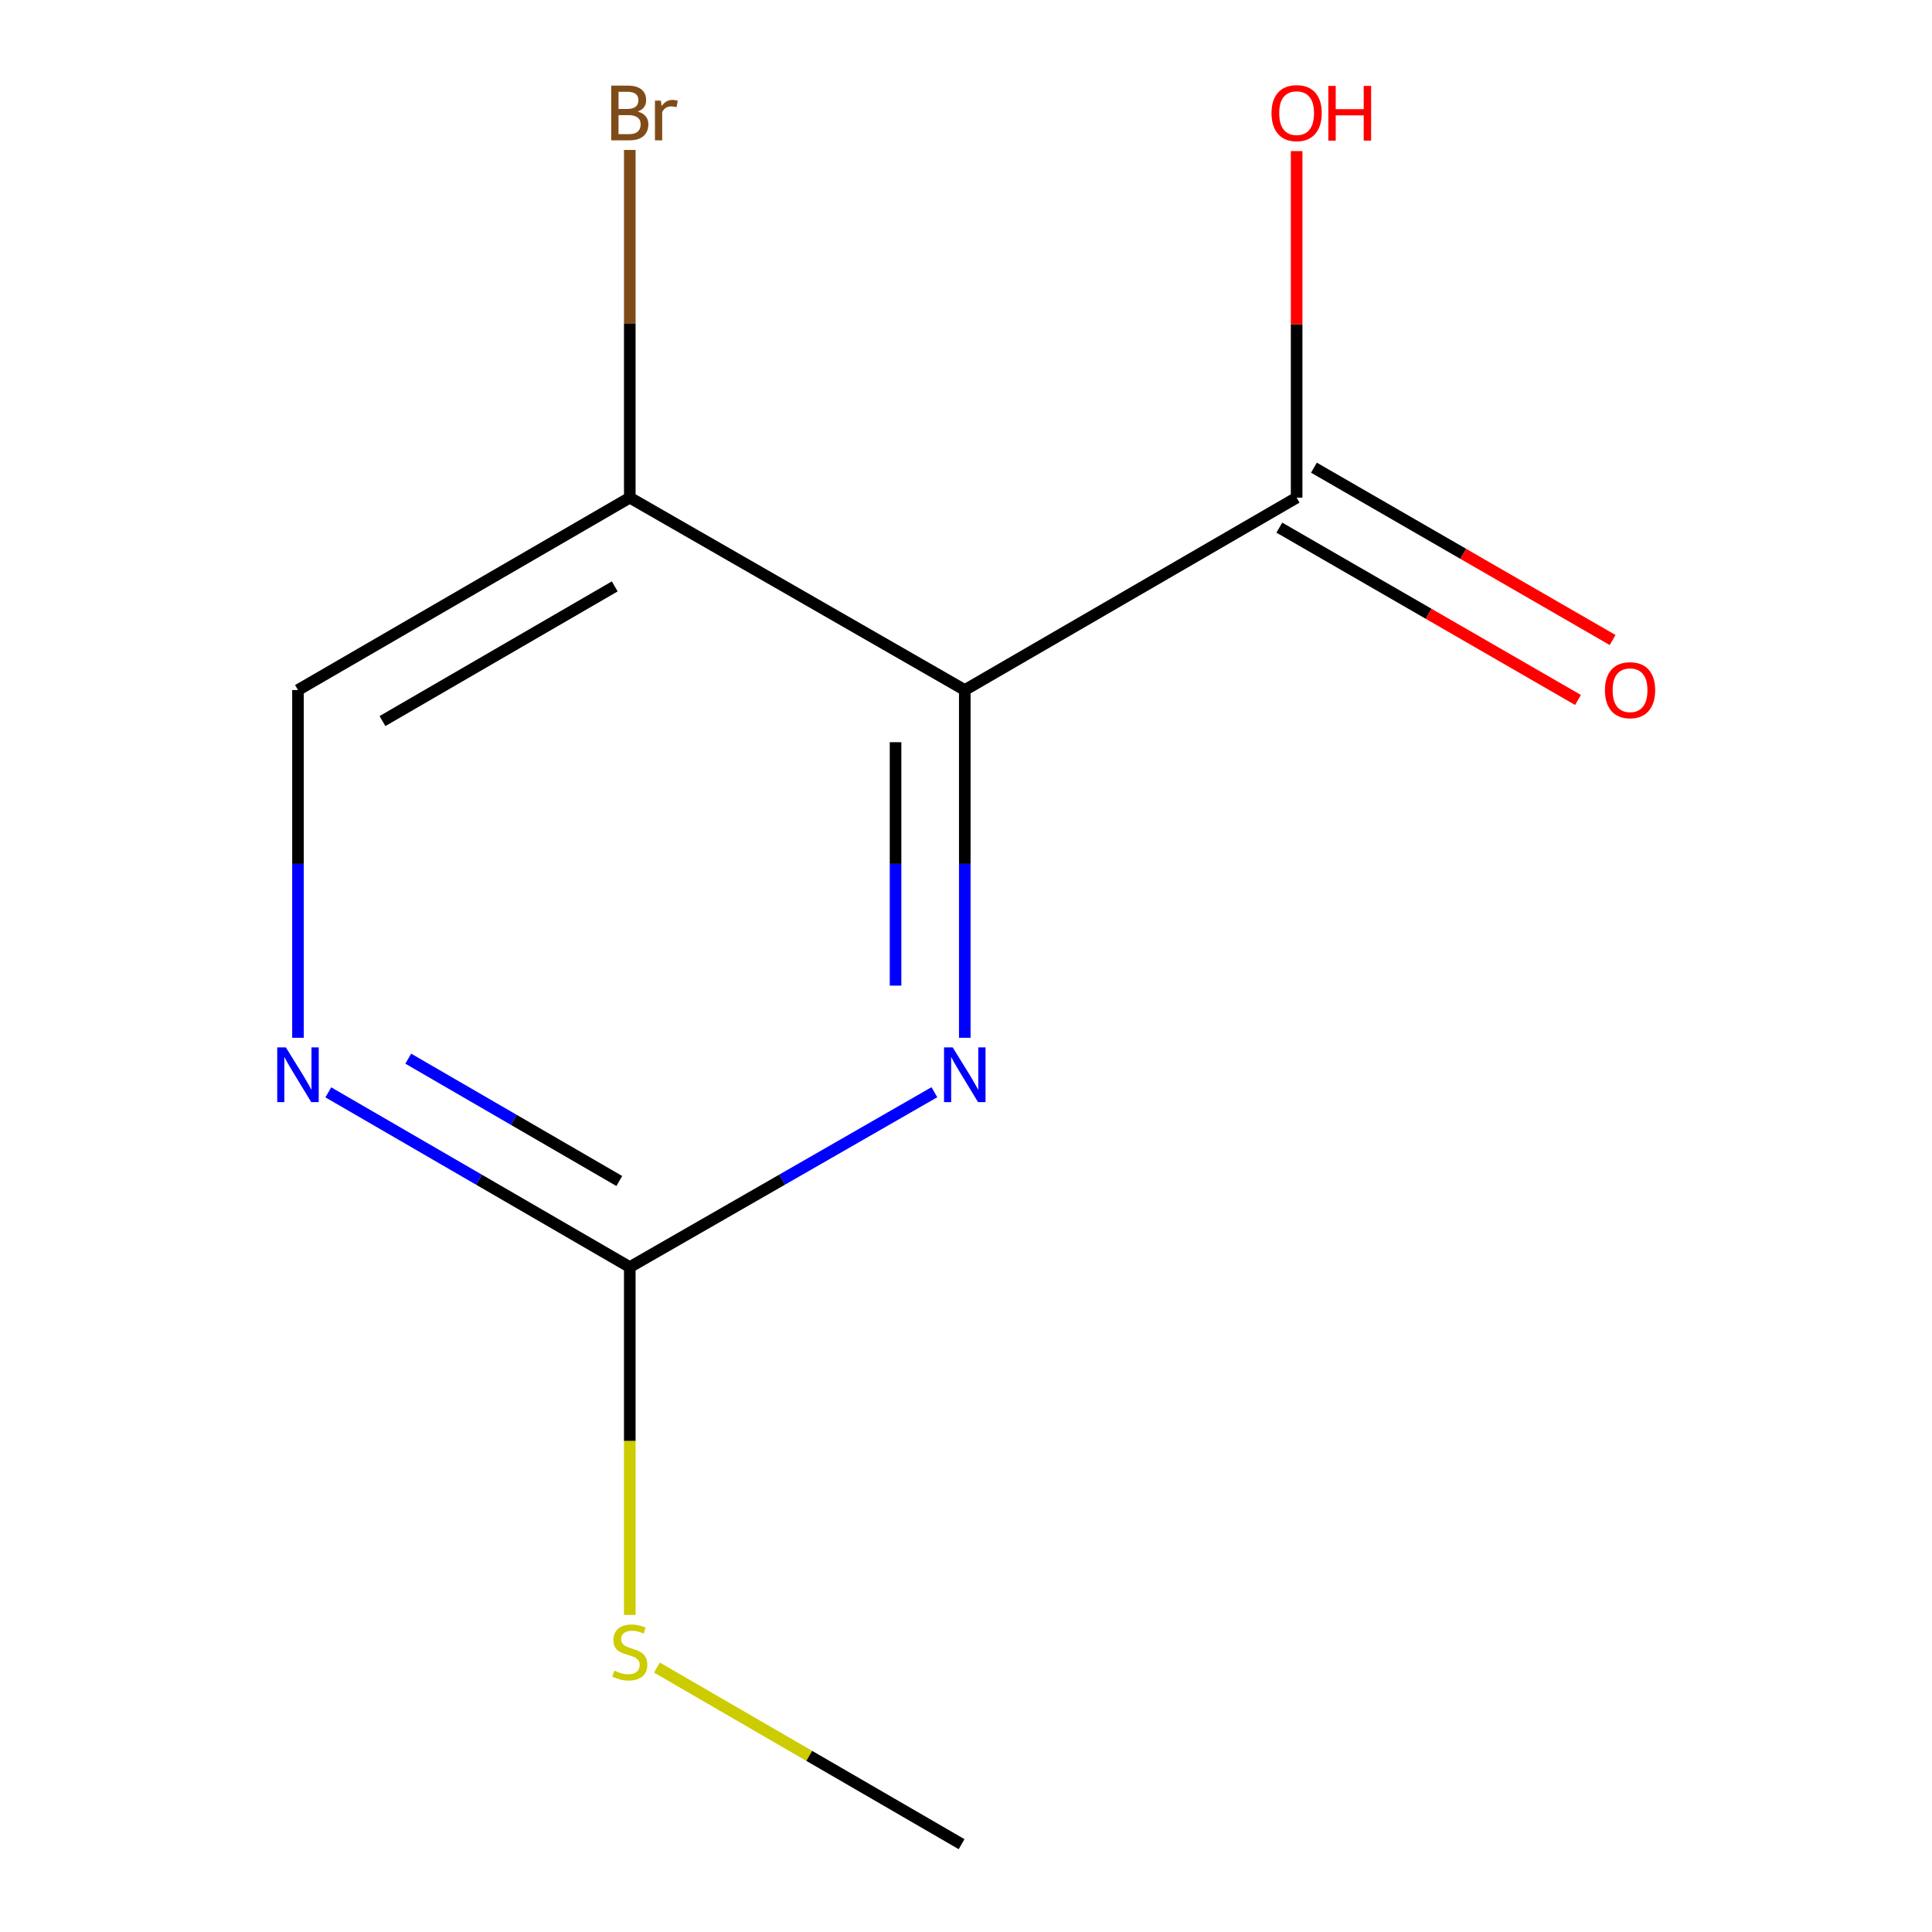 <?xml version='1.0' encoding='iso-8859-1'?>
<svg version='1.1' baseProfile='full'
              xmlns='http://www.w3.org/2000/svg'
                      xmlns:rdkit='http://www.rdkit.org/xml'
                      xmlns:xlink='http://www.w3.org/1999/xlink'
                  xml:space='preserve'
width='1000px' height='1000px' viewBox='0 0 1000 1000'>
<!-- END OF HEADER -->
<rect style='opacity:1.0;fill:#FFFFFF;stroke:none' width='1000' height='1000' x='0' y='0'> </rect>
<path class='bond-0' d='M 499.371,357.162 L 499.371,447.16' style='fill:none;fill-rule:evenodd;stroke:#000000;stroke-width:6px;stroke-linecap:butt;stroke-linejoin:miter;stroke-opacity:1' />
<path class='bond-0' d='M 499.371,447.16 L 499.371,537.158' style='fill:none;fill-rule:evenodd;stroke:#0000FF;stroke-width:6px;stroke-linecap:butt;stroke-linejoin:miter;stroke-opacity:1' />
<path class='bond-0' d='M 463.538,384.161 L 463.538,447.16' style='fill:none;fill-rule:evenodd;stroke:#000000;stroke-width:6px;stroke-linecap:butt;stroke-linejoin:miter;stroke-opacity:1' />
<path class='bond-0' d='M 463.538,447.16 L 463.538,510.159' style='fill:none;fill-rule:evenodd;stroke:#0000FF;stroke-width:6px;stroke-linecap:butt;stroke-linejoin:miter;stroke-opacity:1' />
<path class='bond-2' d='M 499.371,357.162 L 671.133,257.585' style='fill:none;fill-rule:evenodd;stroke:#000000;stroke-width:6px;stroke-linecap:butt;stroke-linejoin:miter;stroke-opacity:1' />
<path class='bond-3' d='M 499.371,357.162 L 325.977,257.585' style='fill:none;fill-rule:evenodd;stroke:#000000;stroke-width:6px;stroke-linecap:butt;stroke-linejoin:miter;stroke-opacity:1' />
<path class='bond-1' d='M 483.633,565.333 L 404.805,610.593' style='fill:none;fill-rule:evenodd;stroke:#0000FF;stroke-width:6px;stroke-linecap:butt;stroke-linejoin:miter;stroke-opacity:1' />
<path class='bond-1' d='M 404.805,610.593 L 325.977,655.854' style='fill:none;fill-rule:evenodd;stroke:#000000;stroke-width:6px;stroke-linecap:butt;stroke-linejoin:miter;stroke-opacity:1' />
<path class='bond-7' d='M 325.977,655.854 L 325.977,745.872' style='fill:none;fill-rule:evenodd;stroke:#000000;stroke-width:6px;stroke-linecap:butt;stroke-linejoin:miter;stroke-opacity:1' />
<path class='bond-7' d='M 325.977,745.872 L 325.977,835.89' style='fill:none;fill-rule:evenodd;stroke:#CCCC00;stroke-width:6px;stroke-linecap:butt;stroke-linejoin:miter;stroke-opacity:1' />
<path class='bond-11' d='M 325.977,655.854 L 247.957,610.626' style='fill:none;fill-rule:evenodd;stroke:#000000;stroke-width:6px;stroke-linecap:butt;stroke-linejoin:miter;stroke-opacity:1' />
<path class='bond-11' d='M 247.957,610.626 L 169.938,565.399' style='fill:none;fill-rule:evenodd;stroke:#0000FF;stroke-width:6px;stroke-linecap:butt;stroke-linejoin:miter;stroke-opacity:1' />
<path class='bond-11' d='M 320.542,611.284 L 265.929,579.625' style='fill:none;fill-rule:evenodd;stroke:#000000;stroke-width:6px;stroke-linecap:butt;stroke-linejoin:miter;stroke-opacity:1' />
<path class='bond-11' d='M 265.929,579.625 L 211.315,547.966' style='fill:none;fill-rule:evenodd;stroke:#0000FF;stroke-width:6px;stroke-linecap:butt;stroke-linejoin:miter;stroke-opacity:1' />
<path class='bond-6' d='M 662.179,273.103 L 739.477,317.704' style='fill:none;fill-rule:evenodd;stroke:#000000;stroke-width:6px;stroke-linecap:butt;stroke-linejoin:miter;stroke-opacity:1' />
<path class='bond-6' d='M 739.477,317.704 L 816.775,362.305' style='fill:none;fill-rule:evenodd;stroke:#FF0000;stroke-width:6px;stroke-linecap:butt;stroke-linejoin:miter;stroke-opacity:1' />
<path class='bond-6' d='M 680.087,242.066 L 757.385,286.667' style='fill:none;fill-rule:evenodd;stroke:#000000;stroke-width:6px;stroke-linecap:butt;stroke-linejoin:miter;stroke-opacity:1' />
<path class='bond-6' d='M 757.385,286.667 L 834.684,331.268' style='fill:none;fill-rule:evenodd;stroke:#FF0000;stroke-width:6px;stroke-linecap:butt;stroke-linejoin:miter;stroke-opacity:1' />
<path class='bond-9' d='M 671.133,257.585 L 671.133,167.896' style='fill:none;fill-rule:evenodd;stroke:#000000;stroke-width:6px;stroke-linecap:butt;stroke-linejoin:miter;stroke-opacity:1' />
<path class='bond-9' d='M 671.133,167.896 L 671.133,78.208' style='fill:none;fill-rule:evenodd;stroke:#FF0000;stroke-width:6px;stroke-linecap:butt;stroke-linejoin:miter;stroke-opacity:1' />
<path class='bond-5' d='M 325.977,257.585 L 154.235,357.162' style='fill:none;fill-rule:evenodd;stroke:#000000;stroke-width:6px;stroke-linecap:butt;stroke-linejoin:miter;stroke-opacity:1' />
<path class='bond-5' d='M 318.19,303.521 L 197.97,373.225' style='fill:none;fill-rule:evenodd;stroke:#000000;stroke-width:6px;stroke-linecap:butt;stroke-linejoin:miter;stroke-opacity:1' />
<path class='bond-8' d='M 325.977,257.585 L 325.977,167.596' style='fill:none;fill-rule:evenodd;stroke:#000000;stroke-width:6px;stroke-linecap:butt;stroke-linejoin:miter;stroke-opacity:1' />
<path class='bond-8' d='M 325.977,167.596 L 325.977,77.608' style='fill:none;fill-rule:evenodd;stroke:#7F4C19;stroke-width:6px;stroke-linecap:butt;stroke-linejoin:miter;stroke-opacity:1' />
<path class='bond-4' d='M 154.235,537.158 L 154.235,447.16' style='fill:none;fill-rule:evenodd;stroke:#0000FF;stroke-width:6px;stroke-linecap:butt;stroke-linejoin:miter;stroke-opacity:1' />
<path class='bond-4' d='M 154.235,447.16 L 154.235,357.162' style='fill:none;fill-rule:evenodd;stroke:#000000;stroke-width:6px;stroke-linecap:butt;stroke-linejoin:miter;stroke-opacity:1' />
<path class='bond-10' d='M 340.02,863.129 L 418.869,908.837' style='fill:none;fill-rule:evenodd;stroke:#CCCC00;stroke-width:6px;stroke-linecap:butt;stroke-linejoin:miter;stroke-opacity:1' />
<path class='bond-10' d='M 418.869,908.837 L 497.719,954.545' style='fill:none;fill-rule:evenodd;stroke:#000000;stroke-width:6px;stroke-linecap:butt;stroke-linejoin:miter;stroke-opacity:1' />
<path  class='atom-1' d='M 493.111 542.136
L 502.391 557.136
Q 503.311 558.616, 504.791 561.296
Q 506.271 563.976, 506.351 564.136
L 506.351 542.136
L 510.111 542.136
L 510.111 570.456
L 506.231 570.456
L 496.271 554.056
Q 495.111 552.136, 493.871 549.936
Q 492.671 547.736, 492.311 547.056
L 492.311 570.456
L 488.631 570.456
L 488.631 542.136
L 493.111 542.136
' fill='#0000FF'/>
<path  class='atom-5' d='M 147.975 542.136
L 157.255 557.136
Q 158.175 558.616, 159.655 561.296
Q 161.135 563.976, 161.215 564.136
L 161.215 542.136
L 164.975 542.136
L 164.975 570.456
L 161.095 570.456
L 151.135 554.056
Q 149.975 552.136, 148.735 549.936
Q 147.535 547.736, 147.175 547.056
L 147.175 570.456
L 143.495 570.456
L 143.495 542.136
L 147.975 542.136
' fill='#0000FF'/>
<path  class='atom-7' d='M 830.711 357.242
Q 830.711 350.442, 834.071 346.642
Q 837.431 342.842, 843.711 342.842
Q 849.991 342.842, 853.351 346.642
Q 856.711 350.442, 856.711 357.242
Q 856.711 364.122, 853.311 368.042
Q 849.911 371.922, 843.711 371.922
Q 837.471 371.922, 834.071 368.042
Q 830.711 364.162, 830.711 357.242
M 843.711 368.722
Q 848.031 368.722, 850.351 365.842
Q 852.711 362.922, 852.711 357.242
Q 852.711 351.682, 850.351 348.882
Q 848.031 346.042, 843.711 346.042
Q 839.391 346.042, 837.031 348.842
Q 834.711 351.642, 834.711 357.242
Q 834.711 362.962, 837.031 365.842
Q 839.391 368.722, 843.711 368.722
' fill='#FF0000'/>
<path  class='atom-8' d='M 317.977 864.708
Q 318.297 864.828, 319.617 865.388
Q 320.937 865.948, 322.377 866.308
Q 323.857 866.628, 325.297 866.628
Q 327.977 866.628, 329.537 865.348
Q 331.097 864.028, 331.097 861.748
Q 331.097 860.188, 330.297 859.228
Q 329.537 858.268, 328.337 857.748
Q 327.137 857.228, 325.137 856.628
Q 322.617 855.868, 321.097 855.148
Q 319.617 854.428, 318.537 852.908
Q 317.497 851.388, 317.497 848.828
Q 317.497 845.268, 319.897 843.068
Q 322.337 840.868, 327.137 840.868
Q 330.417 840.868, 334.137 842.428
L 333.217 845.508
Q 329.817 844.108, 327.257 844.108
Q 324.497 844.108, 322.977 845.268
Q 321.457 846.388, 321.497 848.348
Q 321.497 849.868, 322.257 850.788
Q 323.057 851.708, 324.177 852.228
Q 325.337 852.748, 327.257 853.348
Q 329.817 854.148, 331.337 854.948
Q 332.857 855.748, 333.937 857.388
Q 335.057 858.988, 335.057 861.748
Q 335.057 865.668, 332.417 867.788
Q 329.817 869.868, 325.457 869.868
Q 322.937 869.868, 321.017 869.308
Q 319.137 868.788, 316.897 867.868
L 317.977 864.708
' fill='#CCCC00'/>
<path  class='atom-9' d='M 330.117 57.75
Q 332.837 58.51, 334.197 60.19
Q 335.597 61.83, 335.597 64.27
Q 335.597 68.19, 333.077 70.43
Q 330.597 72.63, 325.877 72.63
L 316.357 72.63
L 316.357 44.31
L 324.717 44.31
Q 329.557 44.31, 331.997 46.27
Q 334.437 48.23, 334.437 51.83
Q 334.437 56.11, 330.117 57.75
M 320.157 47.51
L 320.157 56.39
L 324.717 56.39
Q 327.517 56.39, 328.957 55.27
Q 330.437 54.11, 330.437 51.83
Q 330.437 47.51, 324.717 47.51
L 320.157 47.51
M 325.877 69.43
Q 328.637 69.43, 330.117 68.11
Q 331.597 66.79, 331.597 64.27
Q 331.597 61.95, 329.957 60.79
Q 328.357 59.59, 325.277 59.59
L 320.157 59.59
L 320.157 69.43
L 325.877 69.43
' fill='#7F4C19'/>
<path  class='atom-9' d='M 342.037 52.07
L 342.477 54.91
Q 344.637 51.71, 348.157 51.71
Q 349.277 51.71, 350.797 52.11
L 350.197 55.47
Q 348.477 55.07, 347.517 55.07
Q 345.837 55.07, 344.717 55.75
Q 343.637 56.39, 342.757 57.95
L 342.757 72.63
L 338.997 72.63
L 338.997 52.07
L 342.037 52.07
' fill='#7F4C19'/>
<path  class='atom-10' d='M 658.133 58.55
Q 658.133 51.75, 661.493 47.95
Q 664.853 44.15, 671.133 44.15
Q 677.413 44.15, 680.773 47.95
Q 684.133 51.75, 684.133 58.55
Q 684.133 65.43, 680.733 69.35
Q 677.333 73.23, 671.133 73.23
Q 664.893 73.23, 661.493 69.35
Q 658.133 65.47, 658.133 58.55
M 671.133 70.03
Q 675.453 70.03, 677.773 67.15
Q 680.133 64.23, 680.133 58.55
Q 680.133 52.99, 677.773 50.19
Q 675.453 47.35, 671.133 47.35
Q 666.813 47.35, 664.453 50.15
Q 662.133 52.95, 662.133 58.55
Q 662.133 64.27, 664.453 67.15
Q 666.813 70.03, 671.133 70.03
' fill='#FF0000'/>
<path  class='atom-10' d='M 687.533 44.47
L 691.373 44.47
L 691.373 56.51
L 705.853 56.51
L 705.853 44.47
L 709.693 44.47
L 709.693 72.79
L 705.853 72.79
L 705.853 59.71
L 691.373 59.71
L 691.373 72.79
L 687.533 72.79
L 687.533 44.47
' fill='#FF0000'/>
</svg>
